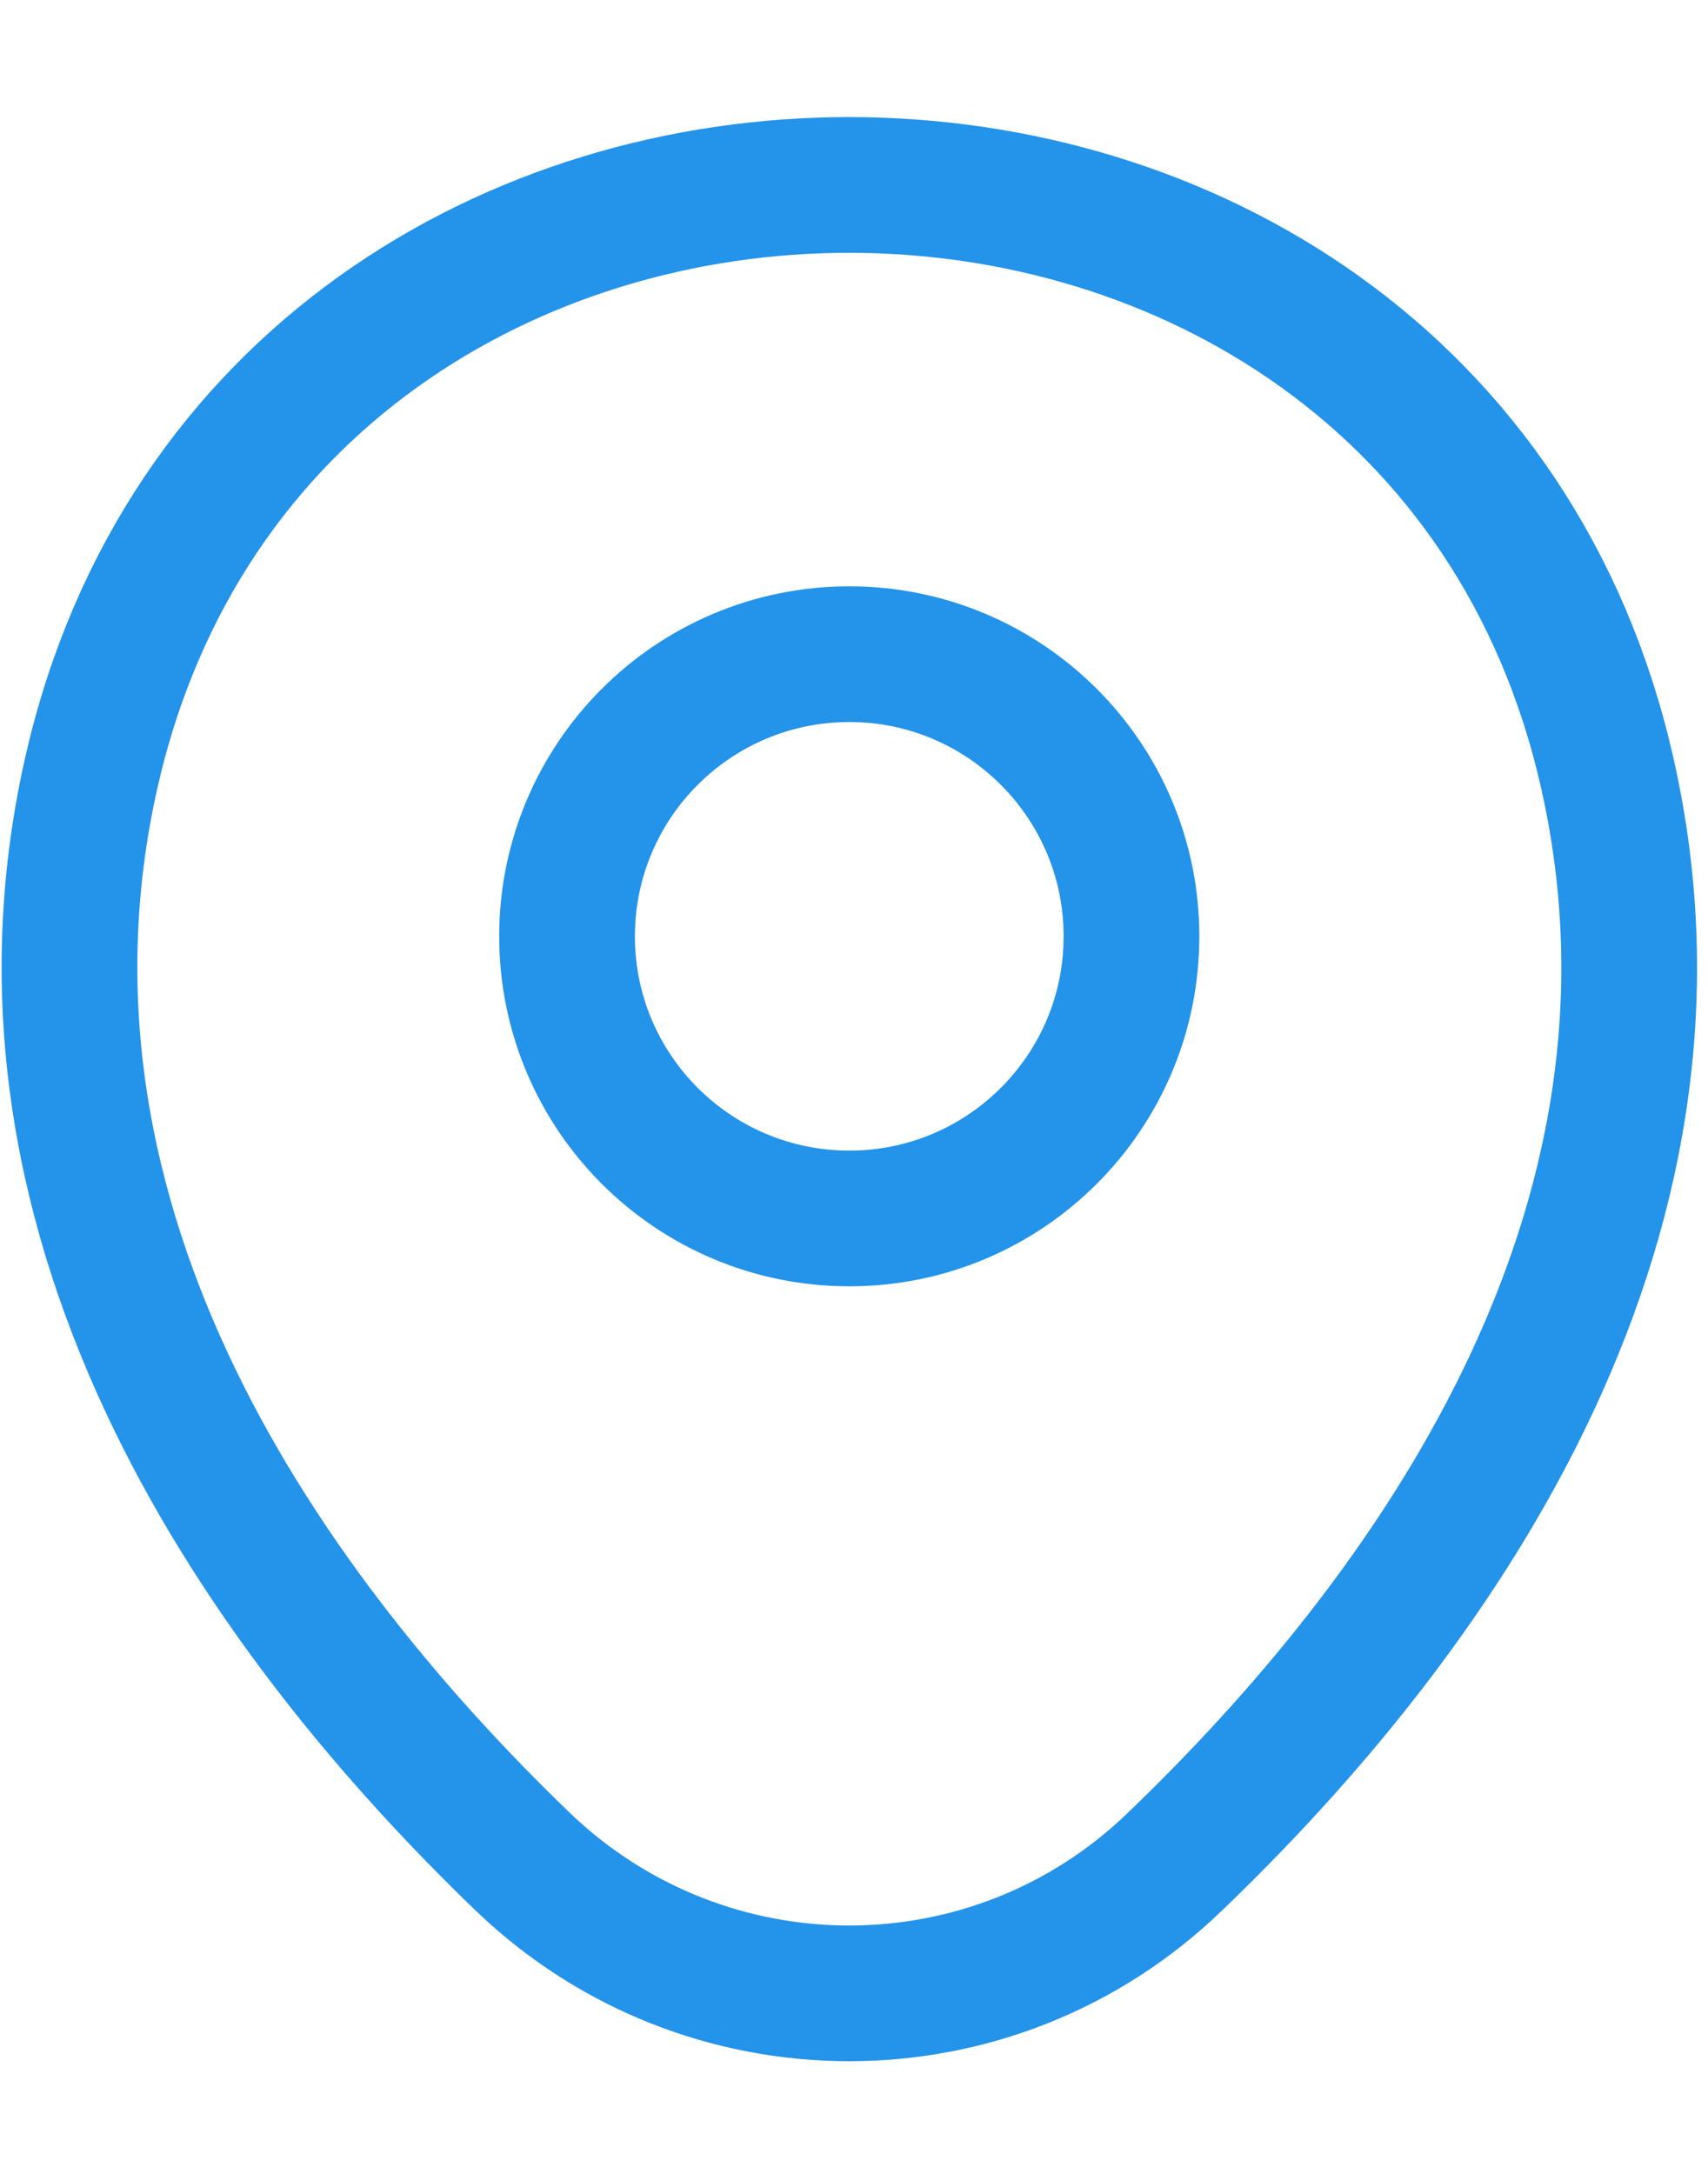 <svg width="11" height="14" viewBox="0 0 11 14" fill="none" xmlns="http://www.w3.org/2000/svg">
<path d="M5.47 7.847C6.473 7.847 7.287 7.034 7.287 6.03C7.287 5.027 6.473 4.213 5.47 4.213C4.466 4.213 3.652 5.027 3.652 6.03C3.652 7.034 4.466 7.847 5.47 7.847Z" stroke="#2493EA" stroke-width="0.874"/>
<path d="M0.589 4.972C1.736 -0.073 9.209 -0.067 10.351 4.977C11.021 7.936 9.18 10.441 7.566 11.99C6.396 13.12 4.544 13.12 3.367 11.99C1.759 10.441 -0.081 7.93 0.589 4.972Z" stroke="#2493EA" stroke-width="0.874"/>
</svg>
